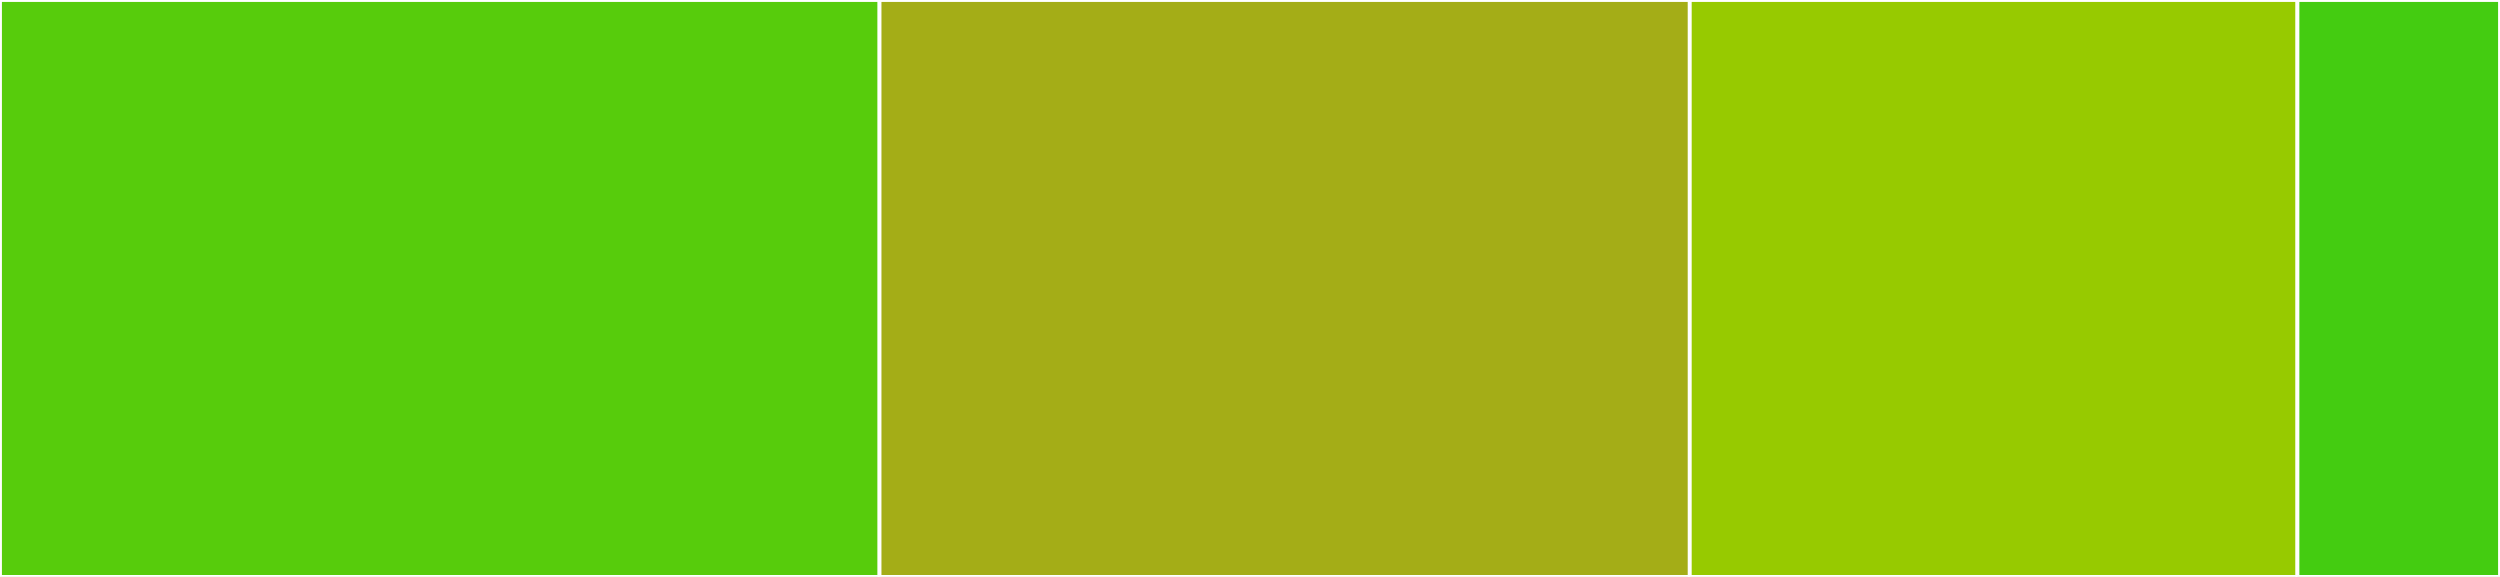 <svg baseProfile="full" width="650" height="150" viewBox="0 0 650 150" version="1.1"
xmlns="http://www.w3.org/2000/svg" xmlns:ev="http://www.w3.org/2001/xml-events"
xmlns:xlink="http://www.w3.org/1999/xlink">

<rect x="0" y="0" width="650" height="150" fill="#333333" stroke="none"/>

<style>rect.s{mask:url(#mask);}</style>
<defs>
  <pattern id="white" width="4" height="4" patternUnits="userSpaceOnUse" patternTransform="rotate(45)">
    <rect width="2" height="2" transform="translate(0,0)" fill="white"></rect>
  </pattern>
  <mask id="mask">
    <rect x="0" y="0" width="100%" height="100%" fill="url(#white)"></rect>
  </mask>
</defs>

<rect x="0" y="0" width="228.678" height="150.0" fill="#57cc0c" stroke="white" stroke-width="1" class=" tooltipped" data-content="main.py"><title>main.py</title></rect>
<rect x="228.678" y="0" width="210.661" height="150.0" fill="#a4ad17" stroke="white" stroke-width="1" class=" tooltipped" data-content="card.py"><title>card.py</title></rect>
<rect x="439.339" y="0" width="157.996" height="150.0" fill="#97ca00" stroke="white" stroke-width="1" class=" tooltipped" data-content="steam_workshop.py"><title>steam_workshop.py</title></rect>
<rect x="597.335" y="0" width="52.665" height="150" fill="#4c1" stroke="white" stroke-width="1" class=" tooltipped" data-content="steam_stats.py"><title>steam_stats.py</title></rect>
</svg>